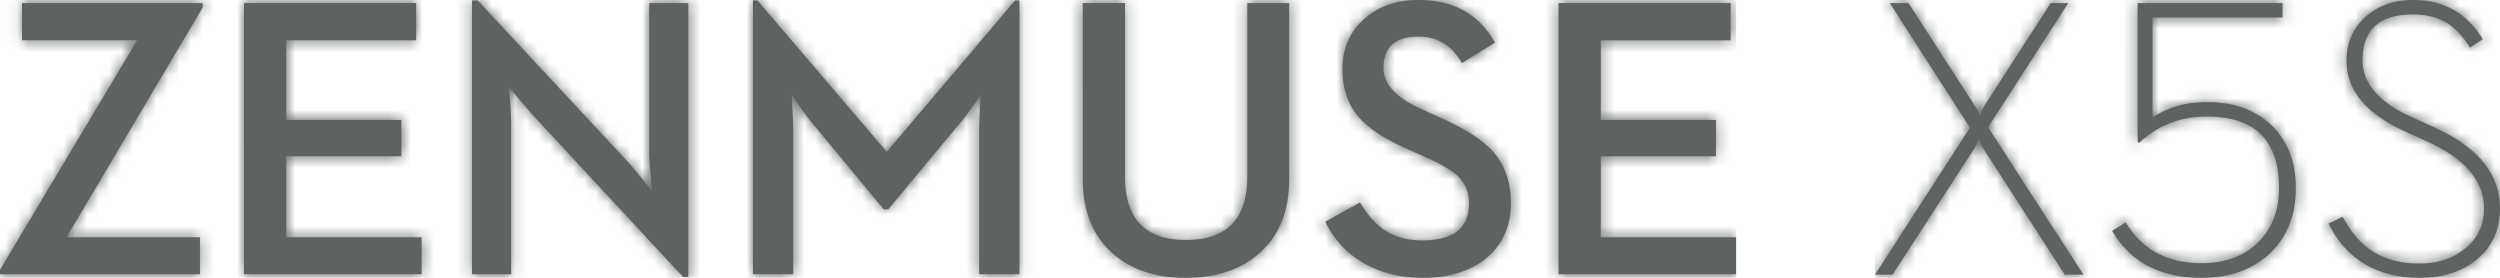 <svg width="216" height="24" viewBox="0 0 216 24" xmlns="http://www.w3.org/2000/svg" xmlns:xlink="http://www.w3.org/1999/xlink"><defs><path d="M47.058 24c-2.043 0-3.767-.49-5.171-1.467-1.134-.786-2.033-1.857-2.696-3.216l1.213-.59c.65 1.225 1.421 2.157 2.308 2.796 1.157.831 2.594 1.247 4.313 1.247 1.583 0 2.898-.426 3.942-1.28 1.1-.876 1.652-2.038 1.652-3.486 0-2.336-1.601-4.245-4.803-5.727l-2.173-.995c-3.268-1.515-4.902-3.53-4.902-6.044 0-1.572.567-2.852 1.702-3.84C43.521.465 44.874 0 46.503 0c1.448 0 2.707.342 3.774 1.025.853.553 1.6 1.337 2.24 2.36l-1.111.725c-.562-.9-1.175-1.574-1.836-2.023-.855-.562-1.877-.842-3.067-.842-2.92 0-4.38 1.32-4.38 3.958 0 1.964 1.358 3.576 4.077 4.834l2.173.994C52.123 12.737 54 15.06 54 18.004c0 1.806-.651 3.267-1.955 4.378C50.765 23.46 49.103 24 47.058 24zM28.22 24c-3.583 0-6.16-1.354-7.733-4.059l1.18-.724c1.404 2.346 3.588 3.52 6.553 3.52 2.022 0 3.64-.591 4.853-1.77 1.223-1.189 1.836-2.761 1.836-4.714 0-4.12-2.073-6.182-6.217-6.182-2.314 0-4.268.757-5.863 2.273l-.135-.1V.268h12.517v1.247H23.975v8.655c1.303-.898 2.875-1.347 4.717-1.347 2.313 0 4.161.664 5.543 1.989 1.415 1.335 2.122 3.147 2.122 5.44 0 2.369-.763 4.266-2.29 5.692C32.572 23.313 30.623 24 28.22 24zM0 23.73l8.204-12.7L1.28.27h1.618l5.728 8.875c.258.405.387.69.387.859l.438-.859L15.178.27h1.517L9.77 10.997l8.24 12.733h-1.62L9.384 12.868a2.84 2.84 0 0 1-.253-.474 7.633 7.633 0 0 1-.168-.353l-.27.59c-.057.1-.1.18-.136.237L1.517 23.73H0z" id="a"/><path d="M134.658.267h14.872v3.215h-11.226v6.878h9.95v3.144h-9.95v6.997H150v3.196h-15.342V.267zM122.944 24c-2.095 0-3.899-.482-5.411-1.447-1.31-.819-2.319-1.95-3.025-3.397l2.991-1.666c.65 1.066 1.328 1.84 2.033 2.322.92.64 2.034.959 3.344.959 2.7 0 4.05-1.071 4.05-3.213 0-.942-.33-1.732-.99-2.37-.549-.505-1.524-1.065-2.925-1.683l-1.546-.69c-1.86-.829-3.204-1.715-4.032-2.657-.965-1.097-1.447-2.5-1.447-4.205 0-1.737.611-3.161 1.833-4.27C119.051.56 120.63 0 122.558 0c3.036 0 5.237 1.228 6.604 3.683l-2.857 1.767c-.862-1.526-2.112-2.287-3.747-2.287-2.017 0-3.026.908-3.026 2.723 0 1.402 1.127 2.596 3.38 3.582l1.51.69c2.13.942 3.653 1.917 4.572 2.927 1.031 1.177 1.546 2.656 1.546 4.44 0 2.007-.71 3.606-2.134 4.793-1.4 1.121-3.222 1.682-5.462 1.682zm-20.485 0c-2.655 0-4.772-.712-6.353-2.136-1.702-1.513-2.554-3.645-2.554-6.39V.267h3.647v14.986c0 3.655 1.753 5.483 5.26 5.483 3.54 0 5.31-1.828 5.31-5.483V.268h3.614v15.205c0 2.746-.852 4.878-2.554 6.39-1.603 1.425-3.726 2.137-6.37 2.137zm-37.404-.303V.033h.386l11.176 13.084L87.707.033h.371v23.664H84.6v-12.16c0-.526.023-1.238.067-2.135l.068-1.211-.723 1.043c-.527.751-.98 1.335-1.362 1.749l-5.897 7.097h-.405l-5.881-7.097c-.37-.414-.807-.988-1.31-1.717L68.4 8.19l.066 1.21c.046.898.067 1.61.067 2.137v12.16h-3.478zm-6.038.235L46.11 10.024a42.726 42.726 0 0 1-1.444-1.682l-.757-.942.151 1.145c.067.897.101 1.642.101 2.234v12.918h-3.378V.034h.488l12.906 13.875c.359.392.828.948 1.411 1.664l.757.96-.034-.337a2.13 2.13 0 0 1-.033-.386 3.425 3.425 0 0 1-.035-.489c-.1-.896-.15-1.62-.15-2.17V.268h3.377v23.665h-.453zm-37.935-.235V.267h14.873v3.214H24.729v6.88h9.95v3.143h-9.95V20.5h11.697v3.197H21.082zM0 23.697v-.387L11.847 3.481H1.9V.268h15.61v.387L5.747 20.5h11.528v3.197H0z" id="c"/></defs><g fill="none" fill-rule="evenodd"><path d="M209.058 24c-2.043 0-3.767-.49-5.171-1.467-1.134-.786-2.033-1.857-2.696-3.216l1.213-.59c.65 1.225 1.421 2.157 2.308 2.796 1.157.831 2.594 1.247 4.313 1.247 1.583 0 2.898-.426 3.942-1.28 1.1-.876 1.652-2.038 1.652-3.486 0-2.336-1.601-4.245-4.803-5.727l-2.173-.995c-3.268-1.515-4.902-3.53-4.902-6.044 0-1.572.567-2.852 1.702-3.84C205.521.465 206.874 0 208.503 0c1.448 0 2.707.342 3.774 1.025.853.553 1.6 1.337 2.24 2.36l-1.111.725c-.562-.9-1.175-1.574-1.836-2.023-.855-.562-1.877-.842-3.067-.842-2.92 0-4.38 1.32-4.38 3.958 0 1.964 1.358 3.576 4.077 4.834l2.173.994c3.75 1.706 5.627 4.03 5.627 6.973 0 1.806-.651 3.267-1.955 4.378-1.28 1.078-2.942 1.618-4.987 1.618zm-18.838 0c-3.583 0-6.16-1.354-7.733-4.059l1.18-.724c1.404 2.346 3.588 3.52 6.553 3.52 2.022 0 3.64-.591 4.853-1.77 1.223-1.189 1.836-2.761 1.836-4.714 0-4.12-2.073-6.182-6.217-6.182-2.314 0-4.268.757-5.863 2.273l-.135-.1V.268h12.517v1.247h-11.236v8.655c1.303-.898 2.875-1.347 4.717-1.347 2.313 0 4.161.664 5.543 1.989 1.415 1.335 2.122 3.147 2.122 5.44 0 2.369-.763 4.266-2.29 5.692-1.494 1.368-3.443 2.055-5.847 2.055zM162 23.73l8.204-12.7L163.28.27h1.618l5.728 8.875c.258.405.387.69.387.859l.438-.859L177.178.27h1.517l-6.925 10.728 8.24 12.733h-1.619l-7.007-10.862a2.84 2.84 0 0 1-.253-.474 7.633 7.633 0 0 1-.168-.353l-.27.59c-.057.1-.1.18-.136.237l-7.04 10.862H162z" fill="#5E6262" fill-rule="nonzero"/><g transform="translate(162)"><mask id="b" fill="#fff"><use xlink:href="#a"/></mask><g mask="url(#b)" fill="#5E6262" fill-rule="nonzero"><path d="M0 0h54v24H0z"/></g></g><path d="M134.658.267h14.872v3.215h-11.226v6.878h9.95v3.144h-9.95v6.997H150v3.196h-15.342V.267zM122.944 24c-2.095 0-3.899-.482-5.411-1.447-1.31-.819-2.319-1.95-3.025-3.397l2.991-1.666c.65 1.066 1.328 1.84 2.033 2.322.92.64 2.034.959 3.344.959 2.7 0 4.05-1.071 4.05-3.213 0-.942-.33-1.732-.99-2.37-.549-.505-1.524-1.065-2.925-1.683l-1.546-.69c-1.86-.829-3.204-1.715-4.032-2.657-.965-1.097-1.447-2.5-1.447-4.205 0-1.737.611-3.161 1.833-4.27C119.051.56 120.63 0 122.558 0c3.036 0 5.237 1.228 6.604 3.683l-2.857 1.767c-.862-1.526-2.112-2.287-3.747-2.287-2.017 0-3.026.908-3.026 2.723 0 1.402 1.127 2.596 3.38 3.582l1.51.69c2.13.942 3.653 1.917 4.572 2.927 1.031 1.177 1.546 2.656 1.546 4.44 0 2.007-.71 3.606-2.134 4.793-1.4 1.121-3.222 1.682-5.462 1.682zm-20.485 0c-2.655 0-4.772-.712-6.353-2.136-1.702-1.513-2.554-3.645-2.554-6.39V.267h3.647v14.986c0 3.655 1.753 5.483 5.26 5.483 3.54 0 5.31-1.828 5.31-5.483V.268h3.614v15.205c0 2.746-.852 4.878-2.554 6.39-1.603 1.425-3.726 2.137-6.37 2.137zm-37.404-.303V.033h.386l11.176 13.084L87.707.033h.371v23.664H84.6v-12.16c0-.526.023-1.238.067-2.135l.068-1.211-.723 1.043c-.527.751-.98 1.335-1.362 1.749l-5.897 7.097h-.405l-5.881-7.097c-.37-.414-.807-.988-1.31-1.717L68.4 8.19l.066 1.21c.046.898.067 1.61.067 2.137v12.16h-3.478zm-6.038.235L46.11 10.024a42.726 42.726 0 0 1-1.444-1.682l-.757-.942.151 1.145c.067.897.101 1.642.101 2.234v12.918h-3.378V.034h.488l12.906 13.875c.359.392.828.948 1.411 1.664l.757.96-.034-.337a2.13 2.13 0 0 1-.033-.386 3.425 3.425 0 0 1-.035-.489c-.1-.896-.15-1.62-.15-2.17V.268h3.377v23.665h-.453zm-37.935-.235V.267h14.873v3.214H24.729v6.88h9.95v3.143h-9.95V20.5h11.697v3.197H21.082zM0 23.697v-.387L11.847 3.481H1.9V.268h15.61v.387L5.747 20.5h11.528v3.197H0z" fill="#5E6262" fill-rule="nonzero"/><mask id="d" fill="#fff"><use xlink:href="#c"/></mask><g mask="url(#d)" fill="#5E6262" fill-rule="nonzero"><path d="M0 0h150v24H0z"/></g></g></svg>